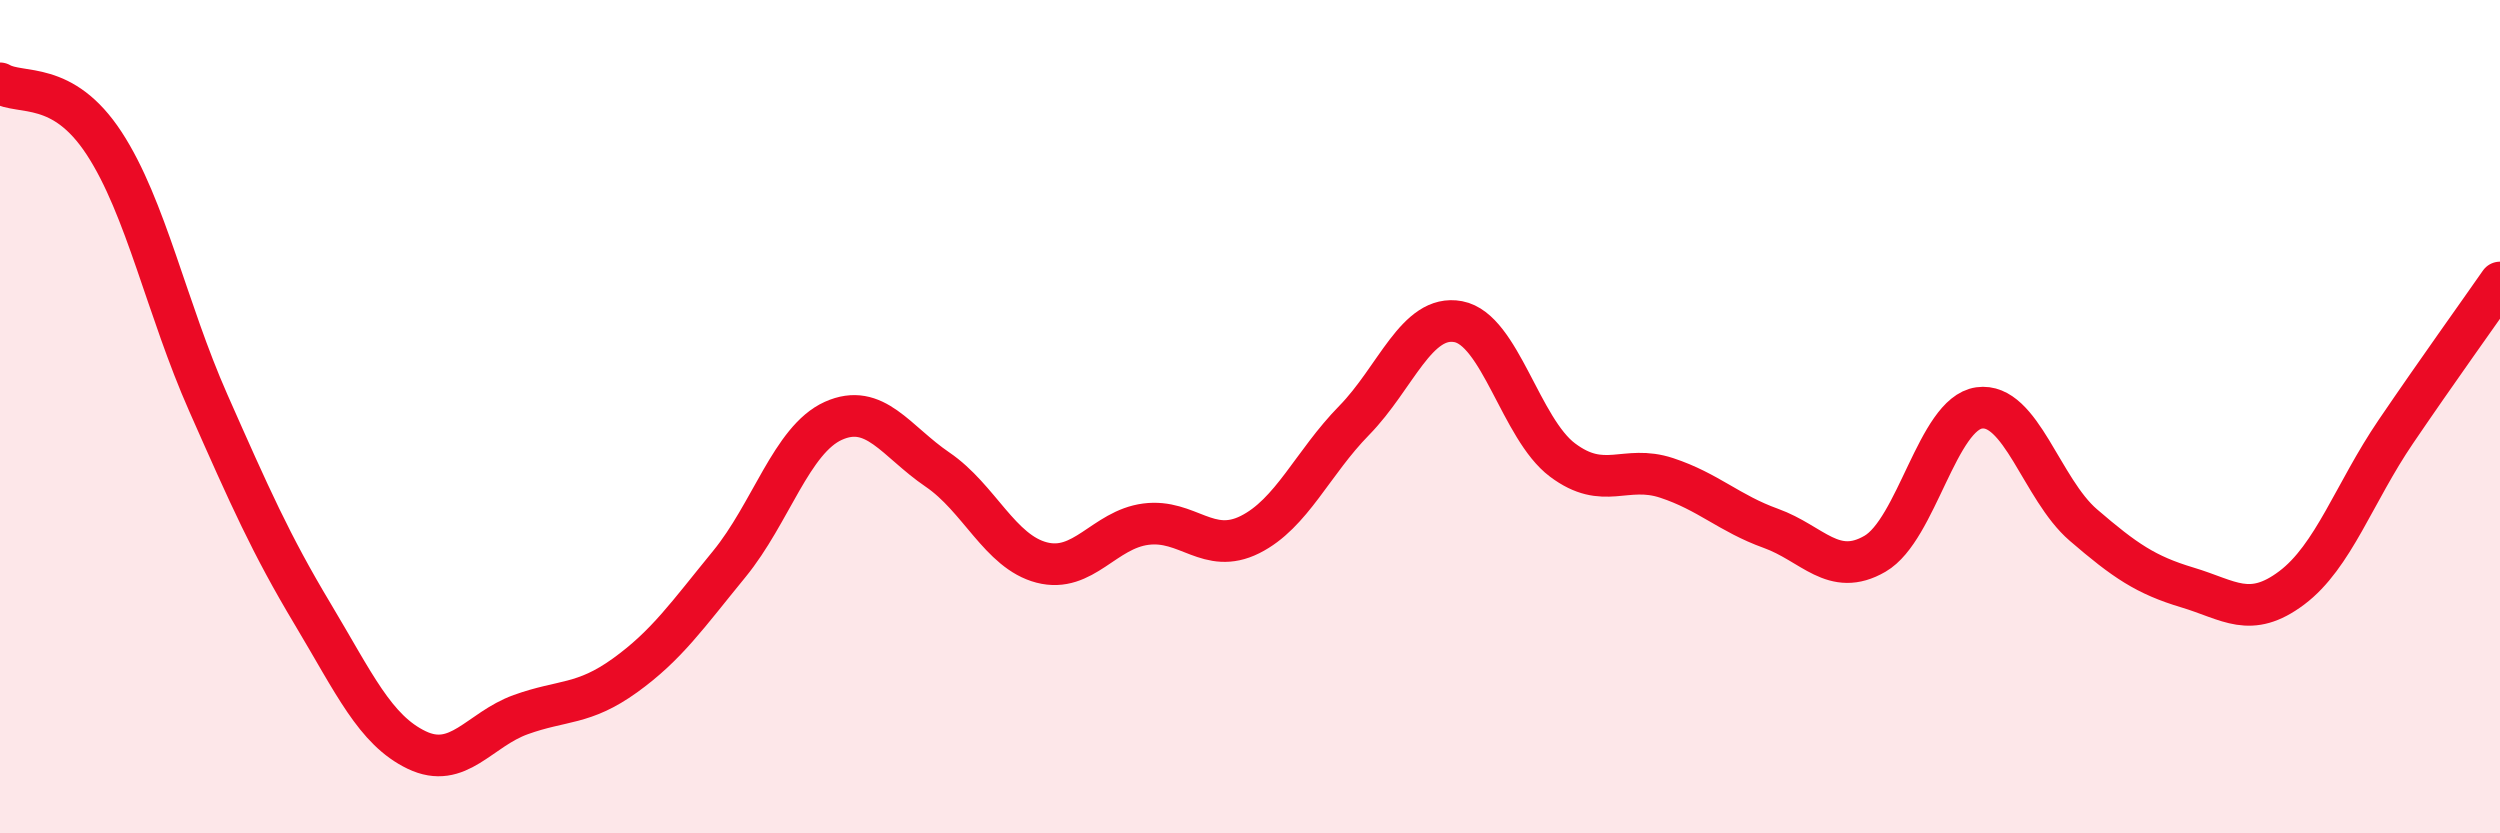 
    <svg width="60" height="20" viewBox="0 0 60 20" xmlns="http://www.w3.org/2000/svg">
      <path
        d="M 0,2 C 0.5,2.29 1.5,1.91 2.5,3.44 C 3.5,4.97 4,7.41 5,9.67 C 6,11.93 6.5,13.06 7.5,14.73 C 8.5,16.4 9,17.52 10,18 C 11,18.48 11.5,17.51 12.5,17.15 C 13.5,16.79 14,16.93 15,16.21 C 16,15.49 16.5,14.76 17.5,13.54 C 18.5,12.32 19,10.55 20,10.1 C 21,9.65 21.5,10.59 22.5,11.27 C 23.5,11.95 24,13.24 25,13.5 C 26,13.76 26.5,12.71 27.5,12.58 C 28.5,12.45 29,13.33 30,12.83 C 31,12.33 31.5,11.11 32.5,10.09 C 33.5,9.07 34,7.53 35,7.72 C 36,7.91 36.5,10.29 37.5,11.04 C 38.5,11.79 39,11.14 40,11.47 C 41,11.8 41.5,12.32 42.5,12.68 C 43.5,13.04 44,13.87 45,13.29 C 46,12.71 46.5,9.93 47.5,9.79 C 48.5,9.65 49,11.74 50,12.6 C 51,13.46 51.5,13.8 52.5,14.1 C 53.5,14.4 54,14.86 55,14.11 C 56,13.36 56.5,11.83 57.5,10.36 C 58.5,8.89 59.5,7.5 60,6.78L60 20L0 20Z"
        fill="#EB0A25"
        opacity="0.1"
        stroke-linecap="round"
        stroke-linejoin="round"
      />
      <path
        d="M 0,2 C 0.5,2.29 1.5,1.91 2.5,3.44 C 3.5,4.97 4,7.41 5,9.67 C 6,11.93 6.5,13.06 7.5,14.73 C 8.5,16.4 9,17.52 10,18 C 11,18.48 11.5,17.51 12.5,17.15 C 13.5,16.79 14,16.93 15,16.21 C 16,15.49 16.5,14.76 17.5,13.54 C 18.5,12.32 19,10.55 20,10.1 C 21,9.65 21.5,10.59 22.5,11.27 C 23.5,11.95 24,13.24 25,13.5 C 26,13.76 26.5,12.71 27.5,12.58 C 28.5,12.45 29,13.33 30,12.83 C 31,12.33 31.5,11.11 32.5,10.09 C 33.5,9.07 34,7.53 35,7.72 C 36,7.91 36.5,10.29 37.5,11.04 C 38.5,11.79 39,11.14 40,11.47 C 41,11.8 41.5,12.32 42.5,12.68 C 43.5,13.04 44,13.87 45,13.29 C 46,12.71 46.5,9.93 47.5,9.79 C 48.5,9.65 49,11.74 50,12.6 C 51,13.46 51.5,13.8 52.5,14.1 C 53.5,14.4 54,14.86 55,14.11 C 56,13.36 56.5,11.83 57.5,10.36 C 58.5,8.89 59.5,7.5 60,6.78"
        stroke="#EB0A25"
        stroke-width="1"
        fill="none"
        stroke-linecap="round"
        stroke-linejoin="round"
      />
    </svg>
  